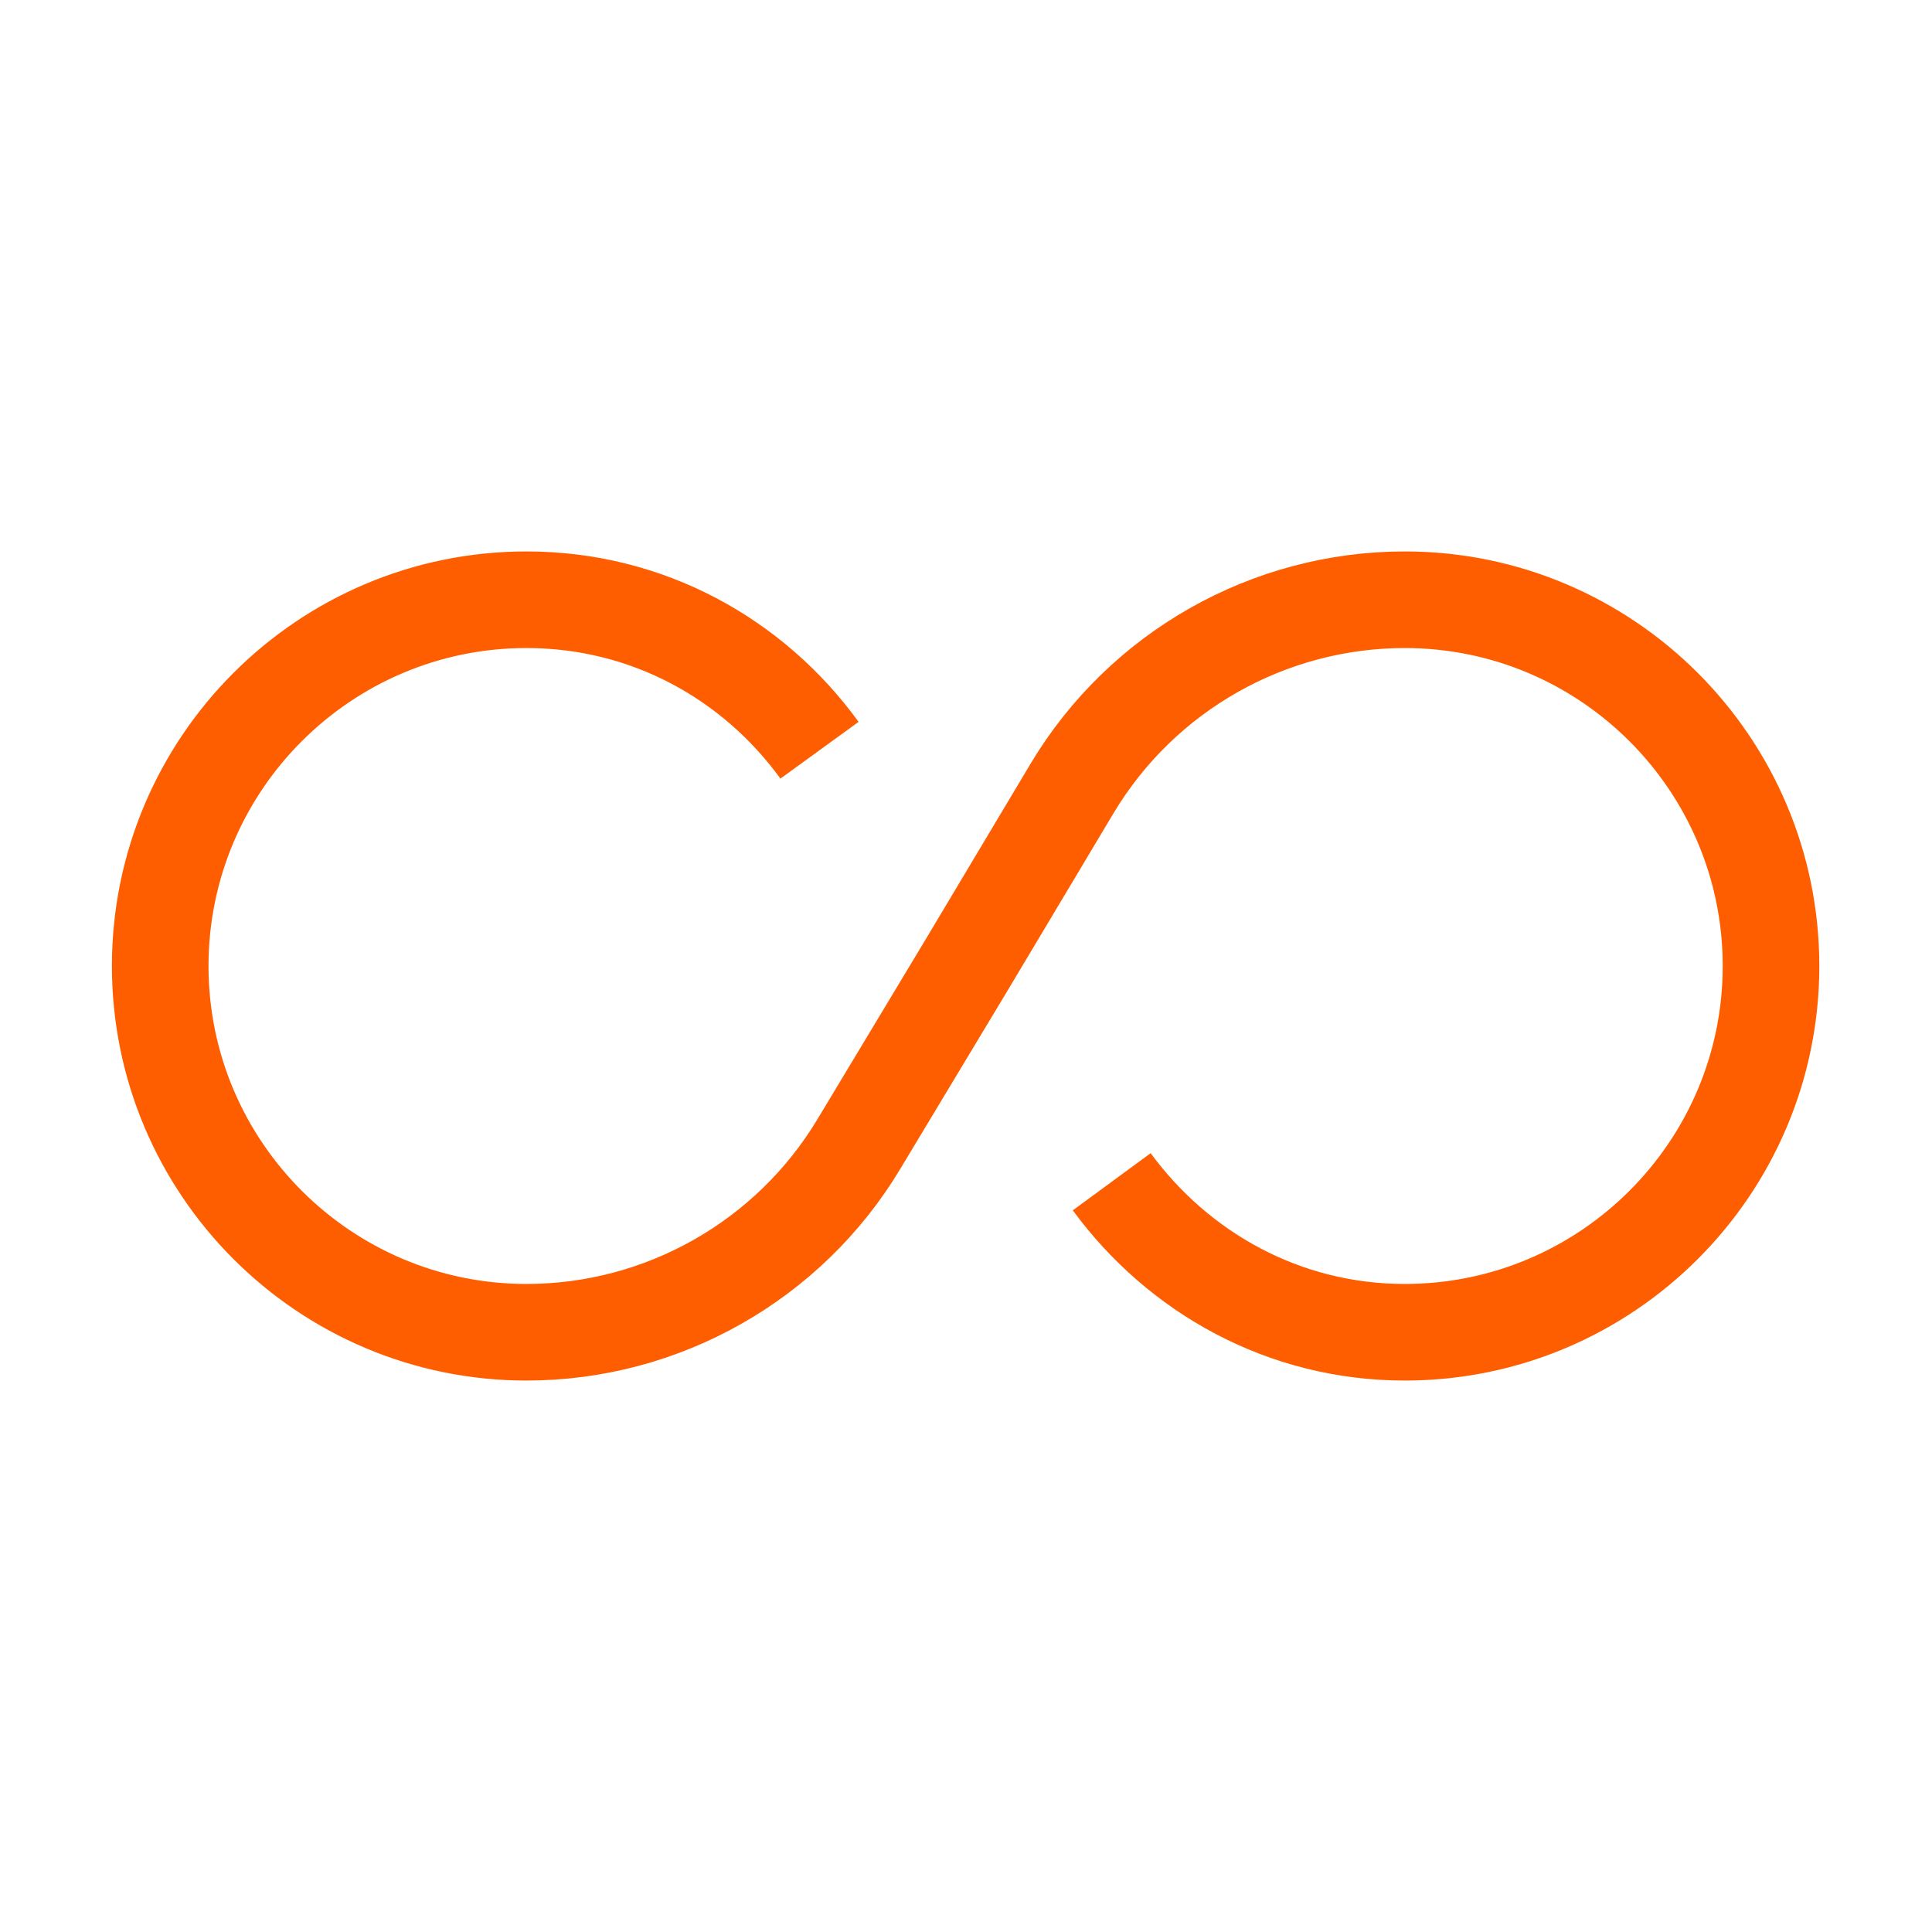 <svg width="40" height="40" viewBox="0 0 40 40" fill="none" xmlns="http://www.w3.org/2000/svg">
<path d="M16.967 15.533C15.6 13.65 13.417 12.417 10.9 12.417C6.717 12.417 3.317 15.817 3.317 20C3.317 24.183 6.717 27.583 10.9 27.583C13.717 27.583 16.334 26.1 17.784 23.683L20 20L22.2 16.317C23.65 13.9 26.267 12.417 29.084 12.417C33.267 12.417 36.667 15.817 36.667 20C36.667 24.183 33.267 27.583 29.084 27.583C26.584 27.583 24.4 26.35 23.017 24.467" stroke="#FF5E00" stroke-width="2" strokeLinecap="round" strokeLinejoin="round"/>
</svg>
